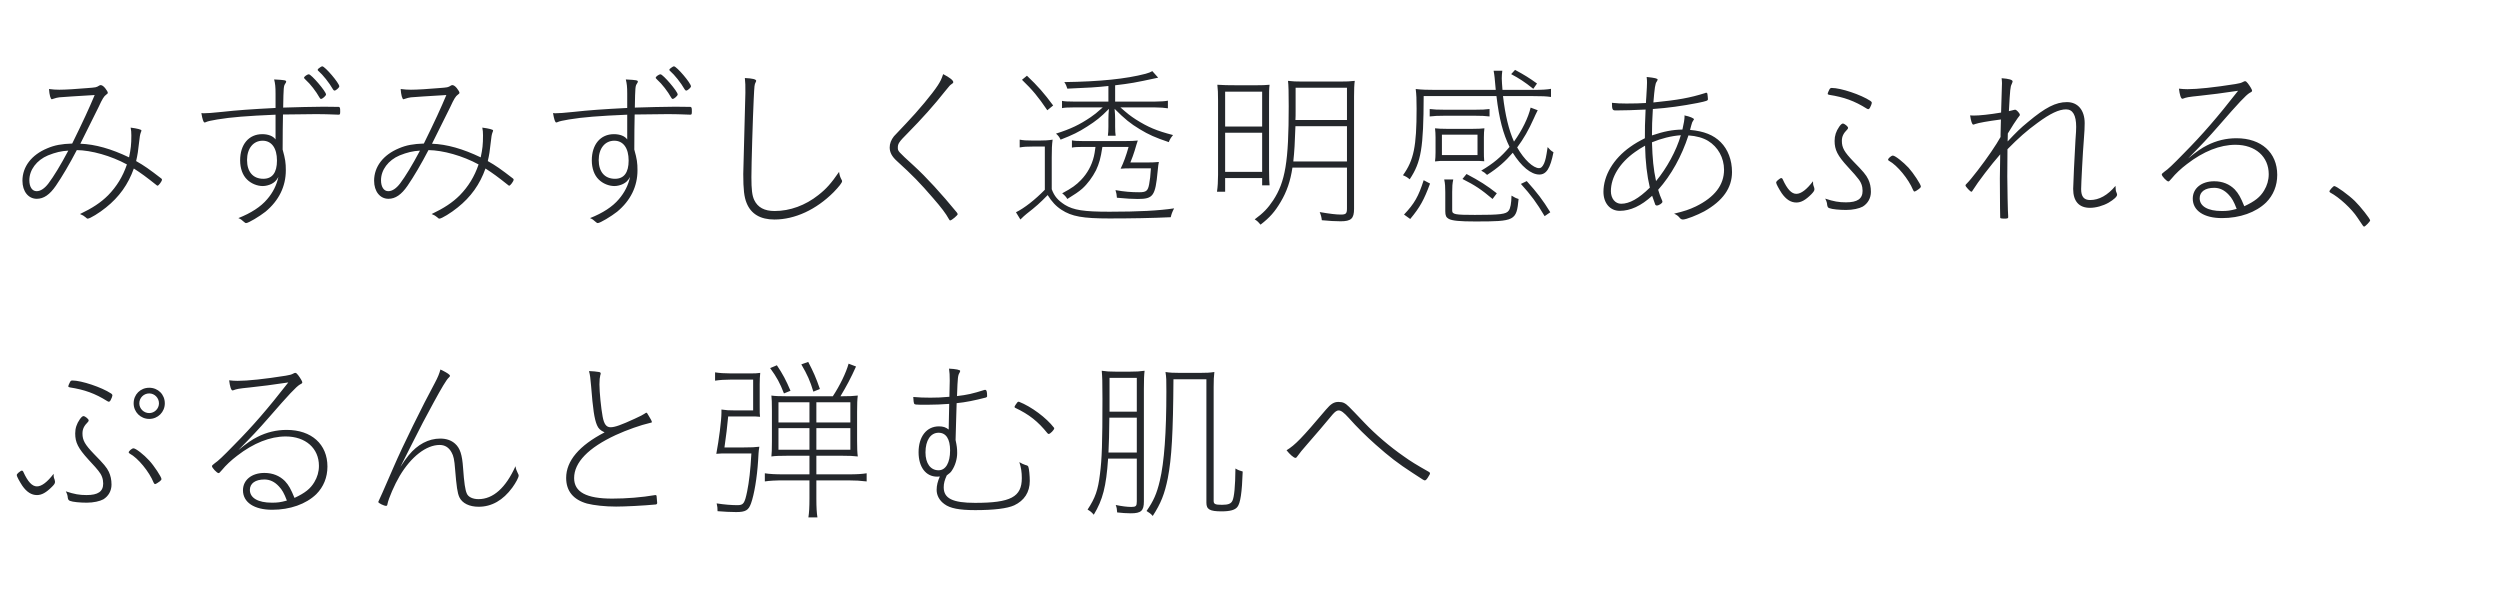 <svg width="480" height="113" viewBox="0 0 480 113" fill="none" xmlns="http://www.w3.org/2000/svg">
<path d="M26.136 30.927C27.7 31.811 28.618 32.457 30.998 34.293C31.066 34.361 31.1 34.429 31.1 34.497C31.1 34.803 30.454 35.653 30.25 35.653C30.25 35.653 30.216 35.653 30.148 35.619C28.006 33.919 27.122 33.273 25.694 32.355C24.606 35.415 22.872 37.829 20.356 39.835C19.064 40.889 17.262 41.977 16.854 41.977C16.718 41.977 16.718 41.977 16.412 41.705C16.14 41.467 15.868 41.297 15.358 41.093C17.704 39.971 19.336 38.917 20.764 37.489C22.396 35.823 23.586 33.885 24.368 31.573C21.308 29.907 17.534 28.853 14.746 28.819C13.386 31.437 11.924 33.919 10.734 35.653C9.544 37.387 8.388 38.169 7.062 38.169C5.43 38.169 4.308 36.741 4.308 34.701C4.308 32.015 6.042 29.737 9.068 28.479C10.496 27.867 11.822 27.629 13.862 27.561C15.936 23.345 17.126 20.761 18.18 18.245C14.372 18.483 12.468 18.585 11.38 18.687C11.04 18.721 10.666 18.823 10.156 18.993C10.054 19.027 9.986 19.061 9.952 19.061C9.714 19.061 9.476 18.211 9.408 17.089C10.19 17.191 10.7 17.225 11.38 17.225C12.536 17.225 14.78 17.089 16.684 16.919C18.486 16.783 18.486 16.783 19.03 16.443C19.132 16.375 19.234 16.341 19.336 16.341C19.574 16.341 19.88 16.545 20.186 16.919C20.492 17.293 20.696 17.667 20.696 17.803C20.696 17.939 20.628 18.007 20.39 18.177C19.982 18.449 19.642 18.993 18.928 20.557C18.724 20.999 16.106 26.235 15.426 27.595C18.282 27.697 21.376 28.581 24.776 30.213C25.116 28.615 25.218 27.765 25.218 25.997C25.218 25.453 25.184 24.943 25.082 24.501C26.374 24.671 27.156 24.875 27.156 25.045C27.156 25.113 27.122 25.249 27.054 25.385C26.884 25.827 26.816 26.269 26.714 27.255C26.544 28.887 26.408 29.771 26.136 30.927ZM13.114 28.921C11.788 28.989 10.632 29.261 9.204 29.839C7.028 30.757 5.634 32.627 5.634 34.599C5.634 35.891 6.178 36.707 7.028 36.707C7.776 36.707 8.558 36.197 9.306 35.211C10.326 33.851 11.618 31.743 13.114 28.921ZM52.906 20.727V18.007C52.906 16.647 52.838 16.069 52.634 15.253C54.674 15.355 54.946 15.423 54.946 15.661C54.946 15.797 54.912 15.831 54.742 16.103C54.47 16.545 54.436 16.681 54.368 20.659C56.306 20.591 60.454 20.489 62.12 20.489C62.256 20.489 63.242 20.489 65.044 20.523C65.282 20.591 65.316 20.693 65.316 21.407C65.316 21.917 65.282 22.019 65.01 22.019C64.67 22.019 64.67 22.019 63.106 21.951C62.902 21.917 61.134 21.917 60.182 21.917C59.162 21.917 59.162 21.917 54.334 21.985C54.3 23.583 54.266 25.827 54.266 28.717C54.776 30.553 54.878 31.267 54.878 32.695C54.878 35.789 53.552 38.509 50.968 40.651C49.846 41.535 47.704 42.827 47.262 42.827C47.126 42.827 47.058 42.793 46.786 42.555C46.378 42.181 46.242 42.079 45.766 41.875C48.18 40.923 50.084 39.699 51.308 38.237C52.396 36.979 53.11 35.551 53.45 33.987C53.008 34.735 52.702 35.007 52.124 35.313C51.648 35.551 51.002 35.721 50.458 35.721C49.37 35.721 48.214 35.245 47.432 34.463C46.582 33.647 46.106 32.321 46.106 30.791C46.106 27.731 47.772 25.759 50.356 25.759C51.512 25.759 52.464 26.133 52.906 26.779V22.019C47.398 22.257 44.406 22.495 41.72 22.937C40.53 23.141 39.918 23.277 39.612 23.413C39.476 23.481 39.374 23.515 39.272 23.515C39.068 23.515 38.864 22.937 38.66 21.713C38.864 21.747 39 21.747 39.102 21.747C39.85 21.747 40.7 21.679 42.706 21.475C45.426 21.169 48.282 20.965 52.906 20.727ZM53.178 30.825C53.178 28.445 52.158 27.017 50.424 27.017C48.622 27.017 47.432 28.513 47.432 30.723C47.432 33.001 48.588 34.327 50.56 34.327C52.294 34.327 53.178 33.137 53.178 30.825ZM60.998 13.417C60.998 13.281 61.134 13.145 61.406 12.975C61.474 12.941 61.542 12.907 61.61 12.839C61.712 12.771 61.814 12.737 61.882 12.737C62.392 12.737 65.146 15.967 65.146 16.579C65.146 16.817 64.5 17.395 64.228 17.395C64.126 17.395 64.058 17.327 63.956 17.191C63.174 15.831 61.984 14.369 61.168 13.655C61.032 13.553 60.998 13.485 60.998 13.417ZM62.596 18.143C62.596 18.381 61.916 18.993 61.644 18.993C61.542 18.993 61.44 18.925 61.338 18.721C60.692 17.565 59.604 16.137 58.652 15.287C58.414 15.049 58.38 15.015 58.38 14.913C58.38 14.709 58.992 14.267 59.298 14.267C59.774 14.267 62.63 17.599 62.596 18.143ZM93.656 30.927C95.22 31.811 96.138 32.457 98.518 34.293C98.586 34.361 98.62 34.429 98.62 34.497C98.62 34.803 97.974 35.653 97.77 35.653C97.77 35.653 97.736 35.653 97.668 35.619C95.526 33.919 94.642 33.273 93.214 32.355C92.126 35.415 90.392 37.829 87.876 39.835C86.584 40.889 84.782 41.977 84.374 41.977C84.238 41.977 84.238 41.977 83.932 41.705C83.66 41.467 83.388 41.297 82.878 41.093C85.224 39.971 86.856 38.917 88.284 37.489C89.916 35.823 91.106 33.885 91.888 31.573C88.828 29.907 85.054 28.853 82.266 28.819C80.906 31.437 79.444 33.919 78.254 35.653C77.064 37.387 75.908 38.169 74.582 38.169C72.95 38.169 71.828 36.741 71.828 34.701C71.828 32.015 73.562 29.737 76.588 28.479C78.016 27.867 79.342 27.629 81.382 27.561C83.456 23.345 84.646 20.761 85.7 18.245C81.892 18.483 79.988 18.585 78.9 18.687C78.56 18.721 78.186 18.823 77.676 18.993C77.574 19.027 77.506 19.061 77.472 19.061C77.234 19.061 76.996 18.211 76.928 17.089C77.71 17.191 78.22 17.225 78.9 17.225C80.056 17.225 82.3 17.089 84.204 16.919C86.006 16.783 86.006 16.783 86.55 16.443C86.652 16.375 86.754 16.341 86.856 16.341C87.094 16.341 87.4 16.545 87.706 16.919C88.012 17.293 88.216 17.667 88.216 17.803C88.216 17.939 88.148 18.007 87.91 18.177C87.502 18.449 87.162 18.993 86.448 20.557C86.244 20.999 83.626 26.235 82.946 27.595C85.802 27.697 88.896 28.581 92.296 30.213C92.636 28.615 92.738 27.765 92.738 25.997C92.738 25.453 92.704 24.943 92.602 24.501C93.894 24.671 94.676 24.875 94.676 25.045C94.676 25.113 94.642 25.249 94.574 25.385C94.404 25.827 94.336 26.269 94.234 27.255C94.064 28.887 93.928 29.771 93.656 30.927ZM80.634 28.921C79.308 28.989 78.152 29.261 76.724 29.839C74.548 30.757 73.154 32.627 73.154 34.599C73.154 35.891 73.698 36.707 74.548 36.707C75.296 36.707 76.078 36.197 76.826 35.211C77.846 33.851 79.138 31.743 80.634 28.921ZM120.426 20.727V18.007C120.426 16.647 120.358 16.069 120.154 15.253C122.194 15.355 122.466 15.423 122.466 15.661C122.466 15.797 122.432 15.831 122.262 16.103C121.99 16.545 121.956 16.681 121.888 20.659C123.826 20.591 127.974 20.489 129.64 20.489C129.776 20.489 130.762 20.489 132.564 20.523C132.802 20.591 132.836 20.693 132.836 21.407C132.836 21.917 132.802 22.019 132.53 22.019C132.19 22.019 132.19 22.019 130.626 21.951C130.422 21.917 128.654 21.917 127.702 21.917C126.682 21.917 126.682 21.917 121.854 21.985C121.82 23.583 121.786 25.827 121.786 28.717C122.296 30.553 122.398 31.267 122.398 32.695C122.398 35.789 121.072 38.509 118.488 40.651C117.366 41.535 115.224 42.827 114.782 42.827C114.646 42.827 114.578 42.793 114.306 42.555C113.898 42.181 113.762 42.079 113.286 41.875C115.7 40.923 117.604 39.699 118.828 38.237C119.916 36.979 120.63 35.551 120.97 33.987C120.528 34.735 120.222 35.007 119.644 35.313C119.168 35.551 118.522 35.721 117.978 35.721C116.89 35.721 115.734 35.245 114.952 34.463C114.102 33.647 113.626 32.321 113.626 30.791C113.626 27.731 115.292 25.759 117.876 25.759C119.032 25.759 119.984 26.133 120.426 26.779V22.019C114.918 22.257 111.926 22.495 109.24 22.937C108.05 23.141 107.438 23.277 107.132 23.413C106.996 23.481 106.894 23.515 106.792 23.515C106.588 23.515 106.384 22.937 106.18 21.713C106.384 21.747 106.52 21.747 106.622 21.747C107.37 21.747 108.22 21.679 110.226 21.475C112.946 21.169 115.802 20.965 120.426 20.727ZM120.698 30.825C120.698 28.445 119.678 27.017 117.944 27.017C116.142 27.017 114.952 28.513 114.952 30.723C114.952 33.001 116.108 34.327 118.08 34.327C119.814 34.327 120.698 33.137 120.698 30.825ZM128.518 13.417C128.518 13.281 128.654 13.145 128.926 12.975C128.994 12.941 129.062 12.907 129.13 12.839C129.232 12.771 129.334 12.737 129.402 12.737C129.912 12.737 132.666 15.967 132.666 16.579C132.666 16.817 132.02 17.395 131.748 17.395C131.646 17.395 131.578 17.327 131.476 17.191C130.694 15.831 129.504 14.369 128.688 13.655C128.552 13.553 128.518 13.485 128.518 13.417ZM130.116 18.143C130.116 18.381 129.436 18.993 129.164 18.993C129.062 18.993 128.96 18.925 128.858 18.721C128.212 17.565 127.124 16.137 126.172 15.287C125.934 15.049 125.9 15.015 125.9 14.913C125.9 14.709 126.512 14.267 126.818 14.267C127.294 14.267 130.15 17.599 130.116 18.143ZM142.706 33.409L143.114 17.803C143.114 16.273 143.114 16.001 143.012 14.981C144.474 15.049 145.188 15.219 145.188 15.525C145.188 15.559 145.154 15.695 145.086 15.797C144.848 16.273 144.848 16.307 144.712 19.061C144.542 22.563 144.27 31.539 144.27 34.021C144.27 36.367 144.406 37.557 144.814 38.407C145.494 39.835 146.786 40.515 148.724 40.515C151.682 40.515 154.64 39.427 157.122 37.455C158.652 36.265 159.604 35.177 161.1 33.001C161.202 33.681 161.304 33.987 161.576 34.497C161.678 34.667 161.678 34.701 161.678 34.803C161.678 35.075 161.1 35.823 160.046 36.911C156.714 40.243 152.634 42.147 148.69 42.147C146.004 42.147 144.202 41.093 143.352 38.985C142.876 37.829 142.706 36.367 142.706 33.409ZM181.088 14.233C182.346 14.879 183.026 15.423 183.026 15.763C183.026 15.899 182.958 16.001 182.72 16.137C182.38 16.375 182.38 16.375 181.496 17.463C179.388 20.149 176.906 22.903 174.288 25.555C172.588 27.255 172.384 27.595 172.384 28.343C172.384 29.023 172.384 29.023 175.478 31.845C177.858 34.021 180.748 37.183 183.706 40.787C183.808 40.957 183.876 41.025 183.876 41.127C183.876 41.331 182.72 42.317 182.448 42.317C182.346 42.317 182.312 42.283 182.176 42.045C181.598 40.991 180.748 39.869 179.15 38.033C176.634 35.109 175.206 33.647 172.214 30.927C171.228 30.043 170.82 29.227 170.82 28.309C170.82 27.595 171.092 26.847 171.636 26.167C171.874 25.895 171.874 25.895 173.982 23.685C176.26 21.305 179.014 18.007 180.068 16.375C180.578 15.559 180.714 15.321 181.088 14.233ZM210.332 28.207H207.918C207 28.207 206.218 28.241 205.81 28.343V26.949C206.286 27.051 206.932 27.085 207.986 27.085H215.942C217.132 27.085 217.846 27.051 218.458 26.983C218.288 27.459 218.152 27.901 217.846 28.955C217.676 29.533 217.336 30.451 217.03 31.199H220.09C221.178 31.199 221.79 31.165 222.504 31.097C222.402 31.505 222.368 31.913 222.266 32.899C221.824 37.625 221.416 38.203 218.458 38.203C217.302 38.203 216.316 38.135 214.446 37.965C214.412 37.421 214.344 37.013 214.174 36.503C215.908 36.809 217.2 36.911 218.73 36.911C220.09 36.911 220.396 36.639 220.634 35.381C220.804 34.463 220.872 33.851 220.974 32.321H217.846C216.146 32.321 216.044 32.321 215.16 32.389C215.738 31.199 216.18 30.009 216.69 28.207H211.658C211.318 30.451 211.046 31.369 210.434 32.695C209.754 34.021 208.802 35.313 207.782 36.231C207.17 36.775 206.252 37.387 204.926 38.203C204.688 37.795 204.416 37.489 203.94 37.115C205.844 36.095 206.626 35.517 207.544 34.565C208.768 33.307 209.618 31.743 210.026 30.043C210.128 29.635 210.196 29.227 210.332 28.207ZM212.814 19.503V16.511C210.638 16.749 209.074 16.851 204.926 17.021C204.756 16.477 204.654 16.205 204.348 15.763C211.216 15.661 216.18 15.151 219.954 14.165C220.566 13.995 220.906 13.859 221.246 13.655L222.368 14.913C217.642 15.933 217.166 16.001 214.106 16.375V19.503H221.79C222.742 19.503 223.728 19.435 224.238 19.333V20.795C223.66 20.693 222.674 20.625 221.79 20.625H215.126C216.554 21.883 216.996 22.223 218.084 22.937C220.396 24.399 222.062 25.113 225.224 25.929C224.782 26.473 224.612 26.745 224.408 27.289C221.79 26.405 220.566 25.861 218.832 24.807C217.03 23.719 215.976 22.869 214.004 20.897C214.072 21.611 214.106 22.393 214.106 22.903V24.331C214.106 25.045 214.14 25.691 214.208 26.065H212.712C212.78 25.623 212.814 24.977 212.814 24.331V22.903C212.814 22.223 212.848 21.577 212.916 20.897C211.284 22.563 210.434 23.209 208.734 24.297C207.034 25.385 205.98 25.895 203.634 26.813C203.396 26.303 203.158 25.997 202.75 25.657C205.64 24.739 207.306 23.923 209.414 22.495C210.162 21.985 210.502 21.713 211.726 20.625H206.048C205.062 20.625 204.348 20.659 203.906 20.761V19.367C204.382 19.469 204.994 19.503 206.116 19.503H212.814ZM196.222 15.321L197.174 14.539C199.282 16.545 200.472 17.905 202.206 20.251L201.084 21.169C199.282 18.517 198.262 17.293 196.222 15.321ZM201.934 30.213V36.333C202.444 37.693 203.09 38.441 204.45 39.325C206.116 40.345 208.088 40.651 213.018 40.651C218.594 40.651 222.47 40.447 225.428 40.005C225.054 40.719 224.918 41.127 224.782 41.705C221.212 41.875 217.098 41.943 212.984 41.943C207.918 41.943 205.776 41.569 203.804 40.277C202.75 39.597 201.934 38.713 201.152 37.455C199.656 38.985 198.942 39.631 197.106 41.059C196.8 41.297 196.392 41.671 195.916 42.147L195.066 40.753C196.664 39.971 198.704 38.373 200.608 36.435V28.139H198.262C197.106 28.139 196.596 28.173 195.78 28.309V26.813C196.528 26.949 197.038 26.983 198.262 26.983H199.622C200.574 26.983 201.288 26.949 202.104 26.813C201.968 27.799 201.934 28.649 201.934 30.213ZM258.618 32.185H248.146C247.772 34.735 247.058 36.809 245.902 38.747C244.78 40.651 243.794 41.773 242.026 43.133C241.686 42.725 241.448 42.453 240.904 42.113C242.536 40.923 243.42 40.005 244.44 38.475C246.786 34.905 247.432 31.029 247.432 20.387C247.432 17.735 247.398 16.341 247.296 15.525C248.146 15.627 248.826 15.661 250.186 15.661H257.19C258.516 15.661 259.23 15.627 260.114 15.525C260.012 16.205 259.978 17.259 259.978 18.517V40.107C259.978 41.977 259.4 42.487 257.394 42.487C256.442 42.487 255.15 42.419 253.79 42.283C253.722 41.671 253.62 41.297 253.382 40.719C255.388 41.059 256.544 41.195 257.428 41.195C258.414 41.195 258.618 41.025 258.618 40.005V32.185ZM258.618 24.229H248.724C248.622 27.391 248.52 29.091 248.316 30.995H258.618V24.229ZM258.618 23.039V16.851H248.758V21.271C248.758 22.155 248.758 22.359 248.724 23.039H258.618ZM233.866 33.579V19.333C233.866 17.939 233.832 17.055 233.73 16.273C234.852 16.341 235.668 16.375 237.98 16.375H240.802C242.4 16.375 243.046 16.341 243.76 16.273C243.658 17.089 243.658 17.565 243.658 19.503V32.525C243.658 33.987 243.692 34.973 243.76 35.585H242.332V34.191H235.226V36.809H233.662C233.798 35.891 233.866 34.769 233.866 33.579ZM235.226 17.599V24.297H242.332V17.599H235.226ZM235.226 25.487V33.001H242.332V25.487H235.226ZM294.29 18.449H288.578C288.986 22.053 289.7 25.011 290.686 27.187C292.25 25.011 293.44 22.563 293.882 20.659L295.242 21.169C295.174 21.305 295.174 21.305 295.038 21.577C294.936 21.781 294.664 22.325 294.528 22.665C293.474 25.011 292.556 26.609 291.298 28.309C292.658 30.689 294.392 32.287 295.514 32.287C295.888 32.287 296.16 32.015 296.466 31.369C296.738 30.689 296.84 30.281 297.146 28.241C297.554 28.717 297.792 28.955 298.268 29.227C297.656 32.321 296.908 33.511 295.548 33.511C293.95 33.511 292.08 31.947 290.448 29.329C289.02 30.995 287.592 32.253 285.518 33.579C285.144 33.205 284.906 33.035 284.396 32.763C286.742 31.369 288.204 30.145 289.836 28.207C288.612 25.725 287.83 22.835 287.32 18.449H273.346C273.312 28.445 272.87 31.097 270.66 34.429C270.218 34.055 269.946 33.885 269.368 33.647C271.442 30.757 271.986 28.139 271.986 20.897C271.986 18.959 271.952 18.211 271.816 17.089C272.938 17.225 274.06 17.259 275.658 17.259H287.184C286.98 14.913 286.946 14.505 286.776 13.587H288.442C288.374 14.097 288.34 14.573 288.34 15.049C288.34 15.423 288.408 16.477 288.476 17.259H294.29C296.126 17.259 297.044 17.191 297.792 17.055V18.619C296.874 18.483 296.058 18.449 294.29 18.449ZM290.142 14.233L290.89 13.417C292.726 14.403 293.644 14.981 295.106 16.035L294.392 17.055C292.692 15.695 291.672 15.049 290.142 14.233ZM270.762 42.045L269.572 41.195C271.578 39.087 272.36 37.693 273.346 34.599L274.57 35.245C273.414 38.373 272.632 39.801 270.762 42.045ZM297.656 40.753L296.568 41.501C295.038 38.917 293.984 37.489 292.012 35.313L293.134 34.769C295.174 37.047 296.194 38.373 297.656 40.753ZM278.82 36.843V40.413C278.82 41.161 279.364 41.263 283.172 41.263C288.034 41.263 289.19 41.127 289.666 40.447C290.006 40.005 290.176 39.053 290.21 37.557C290.754 37.897 291.094 38.067 291.57 38.203C291.162 42.385 290.89 42.521 283.24 42.521C280.282 42.521 278.786 42.385 278.14 42.011C277.664 41.739 277.494 41.399 277.494 40.549V36.911C277.494 35.891 277.46 35.245 277.29 34.463H279.024C278.854 35.279 278.82 35.823 278.82 36.843ZM275.624 29.261V26.371C275.624 25.725 275.59 25.215 275.522 24.637C276.134 24.705 276.848 24.739 277.8 24.739H282.73C283.682 24.739 284.43 24.705 285.008 24.637C284.94 25.181 284.906 25.589 284.906 26.337V29.193C284.906 29.907 284.906 30.145 284.974 30.961C284.226 30.893 283.954 30.893 282.764 30.893H277.766C276.542 30.893 276.202 30.893 275.522 30.995C275.59 30.451 275.624 29.975 275.624 29.261ZM283.682 25.861H276.848V29.771H283.682V25.861ZM274.502 22.359V20.931C275.318 21.033 276.032 21.067 277.29 21.067H283.24C284.532 21.067 285.212 21.033 285.994 20.931V22.359C285.178 22.257 284.396 22.223 283.24 22.223H277.29C276.1 22.223 275.42 22.257 274.502 22.359ZM287.388 37.115L286.572 38.203C284.43 36.401 283.24 35.585 280.792 34.361L281.574 33.409C284.09 34.735 285.484 35.619 287.388 37.115ZM324.182 25.997C322.89 29.975 320.884 33.613 318.368 36.435C318.606 37.217 318.81 37.829 319.014 38.237C319.184 38.611 319.184 38.645 319.184 38.747C319.184 39.019 318.504 39.461 318.096 39.461C317.994 39.461 317.892 39.393 317.824 39.325C317.79 39.257 317.348 38.033 317.212 37.591C315.104 39.529 313.03 40.481 310.99 40.481C309.12 40.481 307.862 38.985 307.862 36.843C307.862 33.715 309.766 30.485 312.996 28.207C313.846 27.595 314.73 27.085 315.818 26.541C315.818 24.195 315.818 24.195 315.954 21.033C314.186 21.135 311.568 21.203 310.208 21.203C309.596 21.203 309.494 21.033 309.494 19.741C310.48 19.843 311.126 19.877 312.282 19.877C313.54 19.877 315.24 19.843 316.022 19.775C316.022 19.435 316.056 19.163 316.09 18.619C316.192 16.953 316.226 16.307 316.226 15.899C316.226 15.559 316.226 15.321 316.158 14.777C317.79 14.947 318.266 15.083 318.266 15.287C318.266 15.355 318.198 15.491 318.096 15.661C317.79 16.035 317.688 16.885 317.45 19.673C322.21 19.197 324.454 18.789 327.378 17.871C327.514 17.803 327.548 17.803 327.616 17.803C327.718 17.803 327.786 17.871 327.82 18.007C327.854 18.245 327.922 18.823 327.922 19.027C327.922 19.333 327.718 19.401 325.916 19.775C322.924 20.353 320.238 20.727 317.348 20.931C317.212 23.039 317.178 24.365 317.178 25.997C319.524 25.215 321.088 24.909 323.026 24.875C323.298 23.719 323.434 22.869 323.434 22.325C323.434 22.291 323.434 22.223 323.4 22.155C324.42 22.359 325.236 22.699 325.236 22.903C325.236 22.971 325.202 23.039 325.1 23.141C324.93 23.379 324.862 23.549 324.726 24.059C324.59 24.501 324.556 24.671 324.488 24.943C327.174 25.181 329.01 25.929 330.37 27.289C331.764 28.683 332.546 30.723 332.546 33.035C332.546 36.095 330.778 38.577 327.208 40.583C325.882 41.297 323.74 42.147 323.128 42.147C322.89 42.147 322.686 42.045 322.55 41.875C322.21 41.467 322.006 41.297 321.428 41.025C323.4 40.549 324.318 40.243 325.61 39.631C329.214 37.863 331.016 35.517 331.016 32.593C331.016 30.315 329.86 28.207 327.956 27.051C327.004 26.473 325.712 26.099 324.182 25.997ZM322.72 25.963C320.884 26.099 318.98 26.575 317.178 27.323C317.28 30.485 317.45 32.389 317.96 34.769C320 32.321 321.87 28.921 322.72 25.963ZM316.77 36.027C316.226 33.715 315.92 31.131 315.852 27.969C315.07 28.411 314.526 28.751 313.914 29.193C310.99 31.267 309.29 34.021 309.29 36.707C309.29 38.101 310.106 39.121 311.262 39.121C312.86 39.121 314.628 38.135 316.77 36.027ZM351.7 16.885C353.434 16.885 357.31 18.177 359.112 19.367C359.316 19.503 359.384 19.605 359.384 19.775C359.384 19.911 359.214 20.353 359.044 20.659C358.942 20.863 358.806 20.965 358.67 20.965C358.636 20.965 358.568 20.931 358.432 20.863C356.052 19.367 354.046 18.653 351.224 18.211C351.02 18.177 350.918 18.109 350.918 18.007C350.918 17.871 351.122 17.395 351.292 17.089C351.394 16.953 351.496 16.885 351.7 16.885ZM362.716 30.893C362.58 30.825 362.512 30.757 362.512 30.655C362.512 30.417 363.124 29.873 363.43 29.873C363.872 29.873 365.402 31.097 366.456 32.219C367.374 33.239 368.802 35.415 368.802 35.789C368.802 35.959 368.734 36.027 368.462 36.265C368.156 36.503 367.714 36.775 367.578 36.775C367.476 36.775 367.408 36.673 367.306 36.469C366.456 34.395 364.28 31.743 362.716 30.893ZM350.442 38.135C352.074 38.679 353.06 38.849 354.42 38.849C356.63 38.849 357.616 38.169 357.616 36.639C357.616 35.755 357.344 34.973 356.698 34.225C356.29 33.681 356.12 33.511 354.794 32.049C352.788 29.873 352.244 28.751 352.244 27.051C352.244 26.065 352.516 25.215 353.128 24.331C353.434 23.889 353.672 23.719 353.842 23.719C354.182 23.753 354.828 24.297 354.828 24.535C354.828 24.637 354.794 24.739 354.692 24.841C353.944 25.589 353.638 26.201 353.638 27.051C353.638 28.377 354.114 29.193 355.848 30.995C357.752 32.933 358.296 33.579 358.704 34.429C359.044 35.143 359.214 35.891 359.214 36.843C359.214 38.033 358.636 39.053 357.65 39.665C356.97 40.039 355.746 40.311 354.454 40.311C353.162 40.311 351.768 40.175 351.258 39.971C350.986 39.903 350.884 39.733 350.816 39.359C350.782 38.917 350.714 38.679 350.442 38.135ZM348.096 34.803C348.096 35.347 348.096 35.415 348.3 35.959C348.334 36.027 348.368 36.265 348.368 36.333C348.368 36.605 348.232 36.809 347.79 37.285C346.668 38.407 345.818 38.883 344.9 38.883C343.846 38.883 342.928 38.305 342.078 37.081C341.568 36.299 341.024 35.313 341.024 35.075C341.024 34.905 341.092 34.837 341.33 34.599C341.67 34.327 341.874 34.191 341.976 34.191C342.112 34.191 342.214 34.259 342.282 34.429C343.166 36.367 343.982 37.217 344.9 37.217C345.818 37.217 346.906 36.367 348.096 34.803ZM384.006 39.903L383.972 34.259C383.972 34.123 383.972 34.123 384.04 29.635C382.272 31.641 379.688 35.041 378.838 36.435C378.668 36.741 378.6 36.809 378.498 36.809C378.294 36.809 377.376 35.823 377.376 35.619C377.376 35.483 377.444 35.415 377.682 35.177C378.362 34.531 380.844 31.335 382.306 29.159C383.156 27.901 383.632 27.153 384.108 26.303C384.108 26.099 384.108 26.099 384.108 25.793C384.108 25.249 384.142 25.079 384.176 22.937C381.592 23.277 379.892 23.583 379.212 23.821C379.076 23.889 378.94 23.923 378.872 23.923C378.634 23.923 378.43 23.277 378.26 22.155C378.6 22.189 378.736 22.189 378.94 22.189C380.062 22.189 382.034 21.985 384.21 21.611C384.346 17.565 384.38 16.579 384.38 15.967C384.38 15.695 384.346 15.355 384.312 15.015C385.706 15.117 386.42 15.321 386.42 15.627C386.42 15.729 386.386 15.797 386.25 16.137C385.978 16.681 385.944 17.089 385.706 21.339C386.012 21.271 386.148 21.237 386.284 21.203C386.794 21.067 386.828 21.067 386.93 21.067C387.168 21.067 387.814 21.747 387.814 22.053C387.814 22.155 387.78 22.189 387.406 22.665C387.066 23.107 386.284 24.331 385.502 25.623C385.502 26.201 385.502 26.201 385.468 27.153C387.202 25.317 387.848 24.671 389.344 23.447C392.71 20.625 394.716 19.605 396.858 19.605C398.966 19.605 400.258 21.169 400.258 23.651C400.258 24.535 400.224 25.147 400.088 26.949C399.918 28.853 399.578 35.415 399.578 36.299C399.578 37.761 400.122 38.407 401.312 38.407C403.012 38.407 404.678 37.489 406.174 35.687C406.208 36.469 406.208 36.639 406.412 37.081C406.446 37.217 406.48 37.285 406.48 37.387C406.48 37.761 405.868 38.305 404.848 38.917C403.76 39.529 402.4 39.903 401.278 39.903C399.17 39.903 398.048 38.645 398.048 36.265C398.048 35.347 398.32 29.873 398.49 26.881C398.592 25.657 398.626 24.773 398.626 24.365C398.626 22.121 397.98 20.999 396.688 20.999C395.328 20.999 393.662 21.781 391.214 23.583C389.14 25.079 387.508 26.541 385.434 28.649L385.4 33.885C385.4 35.619 385.502 40.957 385.57 41.467C385.57 41.569 385.57 41.671 385.57 41.739C385.57 41.909 385.4 41.977 384.856 41.977C384.482 41.977 384.21 41.943 384.142 41.909C384.074 41.875 384.04 41.841 384.04 41.773C384.04 41.773 384.04 41.773 384.006 39.903ZM420.126 30.417C421.792 29.057 422.744 28.411 423.764 27.901C425.566 26.983 427.436 26.541 429.408 26.541C434.168 26.541 437.228 29.295 437.228 33.579C437.228 35.653 436.48 37.489 435.086 38.883C433.114 40.787 430.054 41.875 426.62 41.875C423.152 41.875 421.01 40.447 421.01 38.135C421.01 36.163 422.676 34.803 425.124 34.803C426.722 34.803 428.048 35.347 429.068 36.367C429.816 37.183 430.19 37.863 430.904 39.597C432.944 38.645 433.964 37.829 434.712 36.571C435.29 35.619 435.596 34.565 435.596 33.443C435.596 30.077 433.046 27.799 429.204 27.799C426.246 27.799 423.05 29.057 419.888 31.505C418.766 32.355 417.712 33.341 416.964 34.259C416.522 34.769 416.454 34.837 416.318 34.837C416.012 34.837 415.06 33.817 415.06 33.511C415.06 33.375 415.162 33.273 415.604 32.933C416.216 32.525 417.1 31.709 419.31 29.431C422.88 25.827 425.736 22.529 429.714 17.429C427.028 17.837 424.138 18.211 422.404 18.381C420.058 18.619 419.82 18.687 419.174 18.925C419.106 18.959 419.038 18.959 419.004 18.959C418.732 18.959 418.494 18.177 418.358 17.021C419.004 17.089 419.412 17.123 419.99 17.123C421.894 17.123 425.158 16.783 429.204 16.137C430.02 16.001 430.292 15.933 430.734 15.695C430.87 15.627 430.938 15.593 431.04 15.593C431.21 15.593 431.312 15.661 431.584 16.001C432.026 16.579 432.4 17.225 432.4 17.395C432.4 17.565 432.332 17.633 431.924 17.837C431.21 18.279 429.85 19.707 426.042 24.093C423.968 26.473 422.71 27.799 420.126 30.417ZM429.442 40.107C428.898 38.679 428.524 38.033 427.912 37.387C427.096 36.503 426.178 36.061 425.124 36.061C423.39 36.061 422.336 36.809 422.336 38.067C422.336 39.597 423.9 40.515 426.552 40.515C427.674 40.515 428.184 40.447 429.442 40.107ZM447.25 36.741C447.25 36.537 447.998 35.721 448.168 35.721C448.576 35.721 450.922 37.421 452.112 38.577C453.166 39.597 455.07 42.011 455.07 42.317C455.07 42.521 454.118 43.507 453.914 43.507C453.778 43.507 453.778 43.507 452.622 41.773C451.534 40.107 449.154 37.897 447.42 36.979C447.318 36.911 447.25 36.843 447.25 36.741ZM31.644 77.441C31.644 79.107 30.318 80.433 28.652 80.433C26.986 80.433 25.66 79.107 25.66 77.441C25.66 75.741 26.952 74.449 28.652 74.449C30.352 74.449 31.644 75.741 31.644 77.441ZM30.522 77.441C30.522 76.387 29.672 75.537 28.652 75.537C27.598 75.537 26.748 76.387 26.748 77.441C26.748 78.461 27.598 79.311 28.652 79.311C29.672 79.311 30.522 78.461 30.522 77.441ZM13.896 73.055C15.63 73.055 19.506 74.347 21.308 75.537C21.512 75.673 21.58 75.775 21.58 75.945C21.58 76.081 21.41 76.523 21.24 76.829C21.138 77.033 21.002 77.135 20.866 77.135C20.832 77.135 20.764 77.101 20.628 77.033C18.248 75.537 16.242 74.823 13.42 74.381C13.216 74.347 13.114 74.279 13.114 74.177C13.114 74.041 13.318 73.565 13.488 73.259C13.59 73.123 13.692 73.055 13.896 73.055ZM24.912 87.097C24.776 86.995 24.708 86.927 24.708 86.859C24.708 86.621 25.32 86.077 25.626 86.077C26.068 86.077 27.598 87.267 28.652 88.423C29.57 89.409 30.998 91.585 30.998 91.959C30.998 92.129 30.93 92.197 30.658 92.435C30.352 92.673 29.91 92.945 29.774 92.945C29.672 92.945 29.604 92.843 29.502 92.673C28.652 90.565 26.476 87.913 24.912 87.097ZM12.638 94.339C14.27 94.883 15.256 95.053 16.616 95.053C18.826 95.053 19.812 94.373 19.812 92.843C19.812 91.959 19.54 91.177 18.894 90.395C18.486 89.885 18.316 89.681 16.99 88.253C14.984 86.043 14.44 84.955 14.44 83.221C14.44 82.235 14.712 81.385 15.324 80.501C15.63 80.059 15.868 79.889 16.038 79.889C16.378 79.923 17.024 80.467 17.024 80.705C17.024 80.807 16.99 80.909 16.888 81.011C16.14 81.759 15.834 82.371 15.834 83.221C15.834 84.547 16.31 85.363 18.044 87.165C19.948 89.103 20.492 89.749 20.9 90.599C21.24 91.347 21.41 92.095 21.41 93.047C21.41 94.237 20.832 95.257 19.846 95.869C19.166 96.243 17.942 96.515 16.65 96.515C15.358 96.515 13.964 96.379 13.454 96.175C13.182 96.073 13.08 95.937 13.012 95.563C12.978 95.121 12.91 94.883 12.638 94.339ZM10.292 90.973C10.292 91.551 10.292 91.585 10.496 92.129C10.53 92.231 10.564 92.435 10.564 92.503C10.564 92.809 10.428 93.013 9.986 93.455C8.864 94.577 8.014 95.053 7.096 95.053C6.042 95.053 5.124 94.475 4.274 93.251C3.764 92.469 3.22 91.483 3.22 91.245C3.22 91.075 3.288 91.007 3.526 90.769C3.866 90.497 4.07 90.361 4.172 90.361C4.308 90.361 4.41 90.429 4.478 90.599C5.362 92.537 6.178 93.387 7.096 93.387C8.014 93.387 9.102 92.537 10.292 90.973ZM45.766 86.417C47.432 85.057 48.384 84.411 49.404 83.901C51.206 82.983 53.076 82.541 55.048 82.541C59.808 82.541 62.868 85.295 62.868 89.579C62.868 91.653 62.12 93.489 60.726 94.883C58.754 96.787 55.694 97.875 52.26 97.875C48.792 97.875 46.65 96.447 46.65 94.135C46.65 92.163 48.316 90.803 50.764 90.803C52.362 90.803 53.688 91.347 54.708 92.367C55.456 93.183 55.83 93.863 56.544 95.597C58.584 94.645 59.604 93.829 60.352 92.571C60.93 91.619 61.236 90.565 61.236 89.443C61.236 86.077 58.686 83.799 54.844 83.799C51.886 83.799 48.69 85.057 45.528 87.505C44.406 88.355 43.352 89.341 42.604 90.259C42.162 90.769 42.094 90.837 41.958 90.837C41.652 90.837 40.7 89.817 40.7 89.511C40.7 89.375 40.802 89.273 41.244 88.933C41.856 88.525 42.74 87.709 44.95 85.431C48.52 81.827 51.376 78.529 55.354 73.429C52.668 73.837 49.778 74.211 48.044 74.381C45.698 74.619 45.46 74.687 44.814 74.925C44.746 74.959 44.678 74.959 44.644 74.959C44.372 74.959 44.134 74.177 43.998 73.021C44.644 73.089 45.052 73.123 45.63 73.123C47.534 73.123 50.798 72.783 54.844 72.137C55.66 72.001 55.932 71.933 56.374 71.695C56.51 71.627 56.578 71.593 56.68 71.593C56.85 71.593 56.952 71.661 57.224 72.001C57.666 72.579 58.04 73.225 58.04 73.395C58.04 73.565 57.972 73.633 57.564 73.837C56.85 74.279 55.49 75.707 51.682 80.093C49.608 82.473 48.35 83.799 45.766 86.417ZM55.082 96.107C54.538 94.679 54.164 94.033 53.552 93.387C52.736 92.503 51.818 92.061 50.764 92.061C49.03 92.061 47.976 92.809 47.976 94.067C47.976 95.597 49.54 96.515 52.192 96.515C53.314 96.515 53.824 96.447 55.082 96.107ZM98.974 89.511C99.042 90.021 99.178 90.361 99.382 90.769C99.552 91.109 99.586 91.177 99.586 91.313C99.586 91.653 99.076 92.639 98.362 93.625C96.594 96.039 94.418 97.297 91.902 97.297C90.1 97.297 88.74 96.617 88.196 95.461C87.822 94.645 87.652 93.421 87.38 90.123C87.244 88.253 87.074 87.505 86.7 86.859C86.19 85.907 85.408 85.431 84.422 85.431C81.838 85.431 78.948 87.675 76.738 91.381C75.752 93.047 74.596 95.699 74.392 96.787C74.358 97.025 74.29 97.127 74.12 97.127C73.712 97.127 72.624 96.583 72.624 96.379C72.624 96.345 72.658 96.277 72.726 96.141C72.93 95.733 73.406 94.679 75.616 89.579C77.282 85.703 81.158 77.815 83.504 73.497C84.082 72.409 84.354 71.729 84.558 70.947C84.694 71.015 84.83 71.083 84.932 71.117C85.918 71.627 86.394 71.933 86.394 72.171C86.394 72.273 86.326 72.341 86.122 72.545C85.714 72.919 84.762 74.517 83.3 77.203C81.566 80.365 80.818 81.827 79.152 85.125C78.132 87.131 77.384 88.627 76.874 89.647C77.486 88.695 77.996 87.981 78.472 87.403C80.172 85.329 82.28 84.207 84.524 84.207C85.714 84.207 86.666 84.547 87.38 85.193C88.332 86.043 88.74 87.301 88.91 89.851C89.114 92.741 89.318 94.067 89.624 94.747C89.896 95.427 90.78 95.835 91.868 95.835C94.69 95.835 97.104 93.659 98.974 89.511ZM125.804 95.053C126.008 95.053 126.076 95.121 126.076 95.359C126.11 95.563 126.178 96.413 126.178 96.549C126.178 96.719 126.11 96.787 125.974 96.855C123.458 97.093 119.99 97.263 118.29 97.263C116.182 97.263 114.04 97.025 112.714 96.685C110.062 95.937 108.702 94.271 108.702 91.755C108.702 88.491 111.218 85.533 116.08 83.017C115.23 82.609 114.89 82.269 114.618 81.623C114.108 80.433 113.836 78.495 113.496 74.177C113.36 72.545 113.292 72.001 113.088 71.253C113.156 71.253 113.224 71.253 113.258 71.253C113.632 71.253 114.686 71.355 114.992 71.423C115.23 71.457 115.332 71.559 115.332 71.695C115.332 71.797 115.332 71.865 115.264 72.001C115.162 72.409 115.094 72.953 115.094 73.803C115.094 75.299 115.4 78.359 115.706 79.991C115.978 81.453 116.42 82.031 117.236 82.031C118.052 82.031 119.276 81.589 121.86 80.399C122.982 79.889 123.424 79.651 123.73 79.447C123.968 79.277 124.036 79.243 124.104 79.243C124.206 79.243 124.24 79.277 124.546 79.821C124.92 80.399 125.158 80.875 125.158 81.011C125.158 81.113 125.124 81.147 124.75 81.215C123.084 81.589 120.364 82.541 118.222 83.527C112.952 85.975 110.232 88.797 110.232 91.789C110.232 94.475 112.578 95.733 117.542 95.733C120.262 95.733 123.254 95.495 125.804 95.053ZM151.064 76.081H159.904C161.264 74.007 162.454 71.559 162.93 69.825L164.358 70.369C163.372 72.579 162.488 74.211 161.366 76.081H161.706C163.1 76.081 163.78 76.047 164.698 75.945C164.596 76.693 164.562 77.509 164.562 79.039V84.649C164.562 86.077 164.596 86.893 164.698 87.641C163.916 87.539 163.032 87.505 161.74 87.505H156.742V91.075H162.862C164.562 91.075 165.514 91.007 166.398 90.871V92.435C165.276 92.299 164.188 92.231 162.828 92.231H156.742V95.733C156.742 97.433 156.81 98.487 156.946 99.337H155.212C155.348 98.487 155.416 97.365 155.416 95.699V92.231H150.656C148.922 92.231 147.664 92.299 146.848 92.435V90.871C147.732 91.007 148.718 91.075 150.52 91.075H155.416V87.505H151.132C149.738 87.505 148.752 87.539 148.106 87.641C148.174 86.961 148.208 86.417 148.208 84.751V78.869C148.208 77.169 148.174 76.625 148.106 75.945C148.752 76.047 149.67 76.081 151.064 76.081ZM155.416 77.237H149.466V81.113H155.416V77.237ZM155.416 82.201H149.466V86.349H155.416V82.201ZM156.742 86.349H163.27V82.201H156.742V86.349ZM156.742 81.113H163.27V77.237H156.742V81.113ZM139.096 85.907H142.87C144.264 85.907 144.978 85.873 145.794 85.771C145.726 86.281 145.726 86.315 145.692 86.451C145.658 86.893 145.624 87.029 145.556 88.457C145.352 91.721 144.808 94.951 144.196 96.651C143.72 97.977 143.142 98.317 141.34 98.317C140.286 98.317 138.994 98.249 137.77 98.147C137.77 97.569 137.736 97.229 137.6 96.651C139.096 96.889 140.524 96.991 141.578 96.991C142.734 96.991 142.972 96.685 143.448 94.373C143.822 92.537 144.094 90.259 144.264 87.063H139.98C138.552 87.063 138.28 87.063 137.532 87.131C138.042 84.411 138.518 80.705 138.518 79.209C138.518 79.073 138.518 78.903 138.518 78.631C139.47 78.767 139.912 78.801 141.238 78.801H144.604V72.885H140.32C139.198 72.885 138.11 72.953 137.294 73.089V71.491C138.144 71.627 139.096 71.695 140.32 71.695H143.72C145.046 71.695 145.25 71.695 145.964 71.593C145.896 72.307 145.862 72.885 145.862 73.769V77.815C145.862 79.311 145.862 79.549 145.93 80.025C145.318 79.957 144.944 79.957 143.822 79.957H139.81C139.538 82.677 139.504 82.949 139.096 85.907ZM153.852 69.961L155.178 69.485C156.164 71.389 156.674 72.511 157.422 74.687L156.164 75.197C155.552 73.157 155.008 71.933 153.852 69.961ZM147.868 70.675L149.16 70.131C150.282 71.797 150.928 73.021 151.778 75.027L150.52 75.537C149.738 73.531 149.16 72.443 147.868 70.675ZM182.146 82.473L182.248 77.543C180.956 77.645 179.392 77.713 178.032 77.713C175.686 77.713 175.584 77.713 175.482 77.407C175.414 77.203 175.414 77.101 175.346 76.217C176.332 76.319 177.522 76.353 178.644 76.353C179.936 76.353 180.718 76.319 182.282 76.183C182.316 74.245 182.35 73.191 182.35 73.089C182.35 72.035 182.316 71.525 182.214 70.777C183.54 70.845 184.356 71.015 184.356 71.219C184.356 71.287 184.322 71.355 184.254 71.525C183.914 72.103 183.88 72.273 183.744 76.047C185.75 75.809 186.668 75.605 189.048 74.857C189.116 74.857 189.15 74.857 189.184 74.857C189.422 74.857 189.524 75.197 189.524 76.047C189.524 76.183 189.49 76.217 189.32 76.319C187.076 76.897 185.41 77.237 183.676 77.407C183.642 79.005 183.54 81.385 183.472 84.479C183.71 85.635 183.778 86.077 183.778 86.995C183.778 88.117 183.404 89.375 182.792 90.293C182.554 90.701 182.316 90.871 181.772 91.279C181.364 92.197 181.194 92.809 181.194 93.557C181.194 95.699 182.894 96.549 187.212 96.549C194.046 96.549 196.188 95.427 196.188 91.789C196.188 90.667 196.052 89.749 195.712 88.729C196.12 88.967 196.528 89.171 196.868 89.273C197.276 89.375 197.378 89.443 197.446 89.647C197.582 89.953 197.718 91.381 197.718 92.333C197.718 94.509 196.664 96.107 194.726 97.025C193.366 97.637 190.816 97.943 187.246 97.943C184.186 97.943 182.418 97.603 181.33 96.787C180.378 96.107 179.834 95.121 179.834 94.067C179.834 93.217 180.038 92.401 180.446 91.483C180.208 91.517 180.072 91.517 179.936 91.517C177.76 91.517 176.366 89.681 176.366 86.825C176.366 83.833 177.896 81.861 180.276 81.861C181.058 81.861 181.602 82.031 182.146 82.473ZM182.418 86.485C182.418 84.275 181.636 83.085 180.208 83.085C178.678 83.085 177.692 84.547 177.692 86.859C177.692 88.967 178.644 90.293 180.208 90.293C181.568 90.293 182.418 88.865 182.418 86.485ZM202.376 82.133C202.41 82.167 202.41 82.201 202.41 82.235C202.41 82.541 201.628 83.323 201.356 83.323C201.288 83.323 201.22 83.289 201.118 83.187C199.282 80.909 197.616 79.583 194.896 78.291C194.828 78.257 194.794 78.189 194.794 78.121C194.794 78.053 194.828 77.951 195.066 77.611C195.338 77.203 195.406 77.135 195.576 77.135C195.576 77.135 195.61 77.135 195.644 77.135C198.058 78.087 200.914 80.229 202.376 82.133ZM218.266 88.049H212.758C212.384 93.455 211.738 95.937 210.004 98.827C209.596 98.351 209.358 98.147 208.814 97.841C210.31 95.563 210.82 94.101 211.194 91.007C211.568 88.117 211.67 85.057 211.67 76.591C211.67 73.157 211.636 72.375 211.534 71.185C212.452 71.321 212.996 71.355 214.186 71.355H217.008C218.198 71.355 218.776 71.321 219.762 71.185C219.66 72.035 219.626 72.919 219.626 74.619V96.277C219.626 98.079 219.082 98.555 217.11 98.555C216.294 98.555 215.342 98.487 214.492 98.385C214.458 97.773 214.424 97.501 214.22 96.957C215.376 97.195 216.396 97.331 217.212 97.331C218.096 97.331 218.266 97.161 218.266 96.277V88.049ZM212.826 86.893H218.266V80.195H212.996C212.962 83.391 212.928 84.819 212.826 86.893ZM213.03 79.039H218.266V72.545H213.03V79.039ZM226.528 71.593H230.37C231.628 71.593 232.342 71.559 233.158 71.423C233.056 72.239 233.022 73.021 233.022 74.279V96.175C233.022 96.787 233.328 96.923 234.62 96.923C235.81 96.923 236.354 96.719 236.626 96.141C236.966 95.427 237.17 93.455 237.204 89.953C237.714 90.259 238.088 90.395 238.598 90.531C238.462 94.577 238.156 96.617 237.578 97.331C237.136 97.909 236.184 98.181 234.552 98.181C232.274 98.181 231.628 97.807 231.628 96.515V72.817H225.304C225.236 83.119 224.964 87.981 224.216 91.823C223.604 94.849 222.89 96.651 221.326 99.065C220.952 98.623 220.68 98.453 220.136 98.113C221.462 96.209 222.108 94.781 222.686 92.299C223.536 88.763 223.944 83.051 223.944 75.163C223.944 72.783 223.944 72.579 223.774 71.423C224.556 71.559 225.338 71.593 226.528 71.593ZM274.284 90.565C274.488 90.667 274.556 90.769 274.556 90.905C274.556 91.007 274.522 91.109 274.148 91.687C273.91 92.061 273.74 92.231 273.57 92.231C273.4 92.231 273.4 92.231 271.224 90.803C268.402 88.967 266.804 87.743 264.118 85.363C262.248 83.697 260.616 82.099 258.95 80.229C258.032 79.209 257.488 78.801 257.012 78.801C256.672 78.801 256.332 79.039 255.856 79.583C254.768 80.909 252.218 83.901 250.926 85.363C250.144 86.247 249.464 87.063 249.124 87.573C248.954 87.845 248.852 87.913 248.716 87.913C248.41 87.913 247.628 87.233 247.016 86.451C248.682 85.431 249.94 84.139 254.598 78.631C255.516 77.543 256.128 77.169 256.978 77.169C257.386 77.169 257.794 77.237 258.066 77.373C258.644 77.679 258.644 77.679 262.01 81.215C264.05 83.357 266.804 85.737 269.558 87.641C270.782 88.525 271.938 89.239 274.284 90.565Z" fill="#24272B"/>
</svg>
